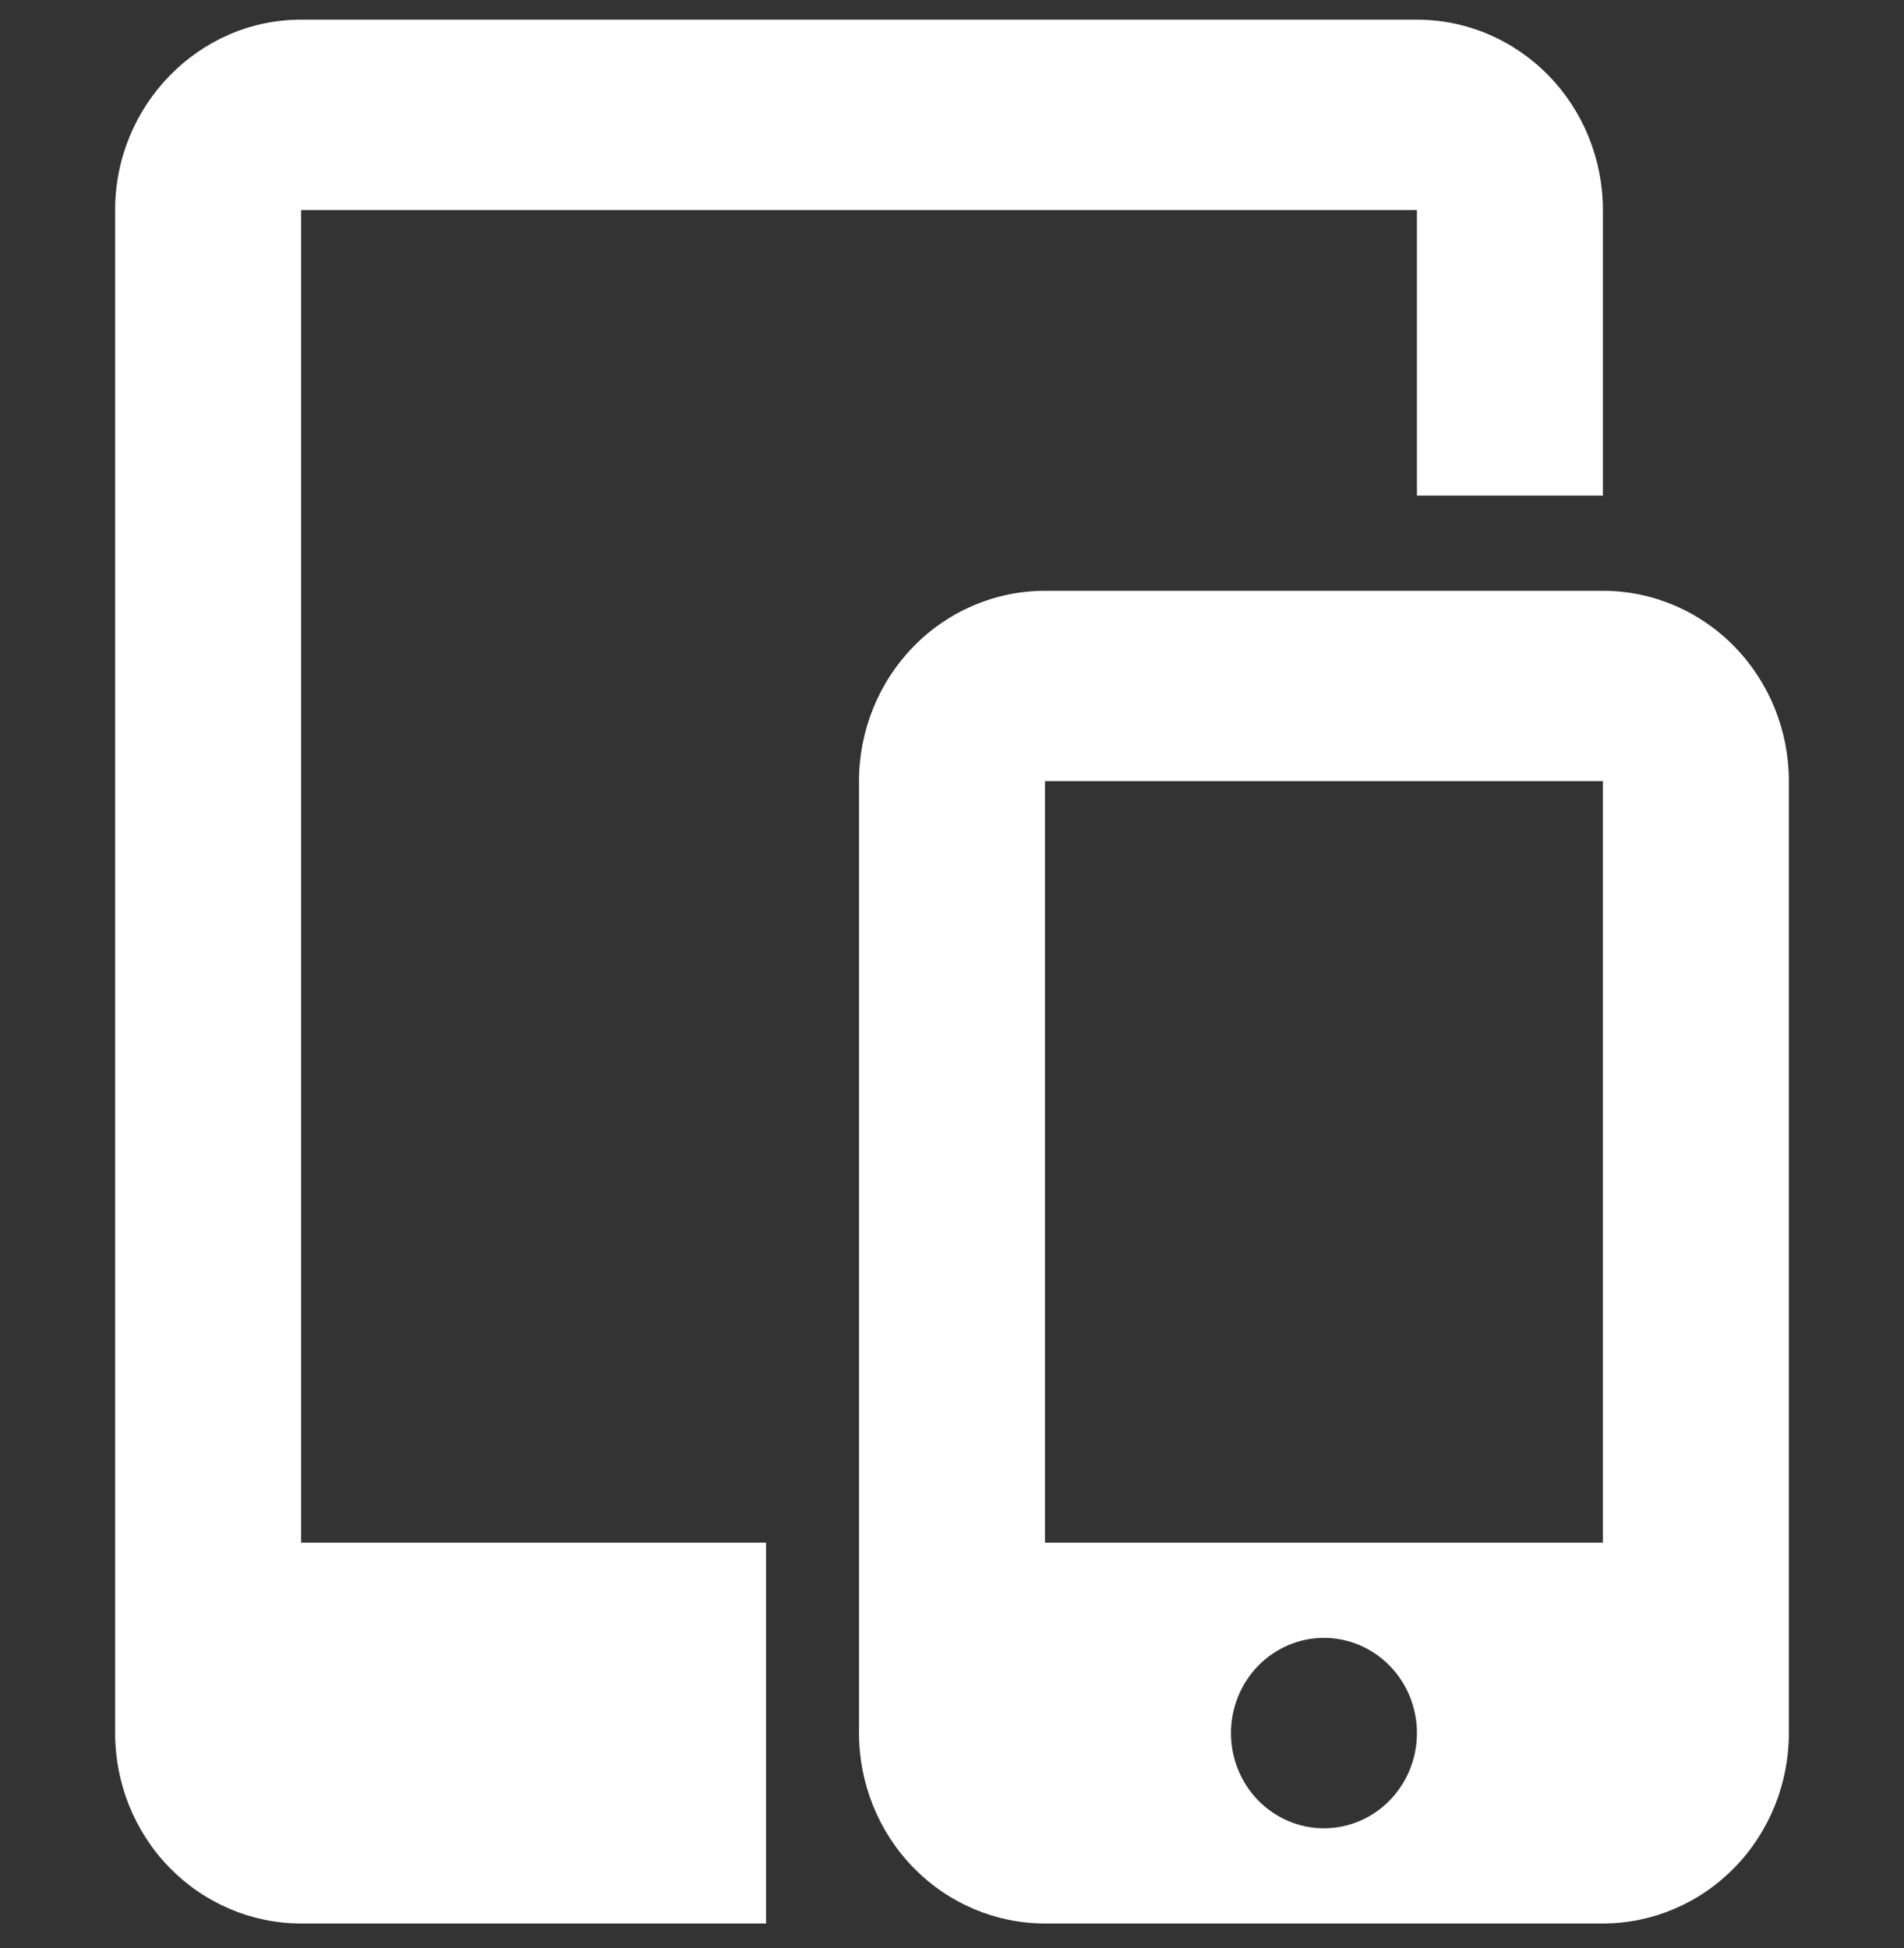 <svg width="43" height="44" viewBox="0 0 43 44" fill="none" xmlns="http://www.w3.org/2000/svg">
<rect x="0" y="0" width="43" height="44" fill="#333333" stroke="none"/>
<g clip-path="url(#clip0_839_5696)">
<path d="M36.2 13.344V11.194H32V4.744H6.8V34.843H17.3V43.444H24.125H23.6C22.486 43.444 21.418 42.99 20.63 42.184C19.843 41.378 19.4 40.284 19.4 39.144V17.643C19.4 16.503 19.843 15.409 20.63 14.603C21.418 13.796 22.486 13.344 23.6 13.344H36.2ZM24.125 43.444H6.8C5.686 43.444 4.618 42.99 3.83 42.184C3.042 41.378 2.6 40.284 2.6 39.144V4.744C2.6 2.379 4.49 0.444 6.8 0.444H32C33.114 0.444 34.182 0.897 34.97 1.703C35.758 2.509 36.2 3.603 36.2 4.744V13.344C37.314 13.344 38.382 13.796 39.17 14.603C39.958 15.409 40.4 16.503 40.4 17.643V39.144C40.4 40.284 39.958 41.378 39.17 42.184C38.382 42.99 37.314 43.444 36.2 43.444H24.125ZM23.6 17.643V34.843H36.2V17.643H23.6ZM29.9 41.294C30.457 41.294 30.991 41.067 31.385 40.664C31.779 40.261 32 39.714 32 39.144C32 38.573 31.779 38.026 31.385 37.623C30.991 37.22 30.457 36.993 29.9 36.993C29.343 36.993 28.809 37.22 28.415 37.623C28.021 38.026 27.8 38.573 27.8 39.144C27.8 39.714 28.021 40.261 28.415 40.664C28.809 41.067 29.343 41.294 29.9 41.294Z" fill="white"/>
</g>
<defs>
<clipPath id="clip0_839_5696">
<rect width="42" height="43" fill="white" transform="translate(0.5 0.444)"/>
</clipPath>
</defs>
</svg>
